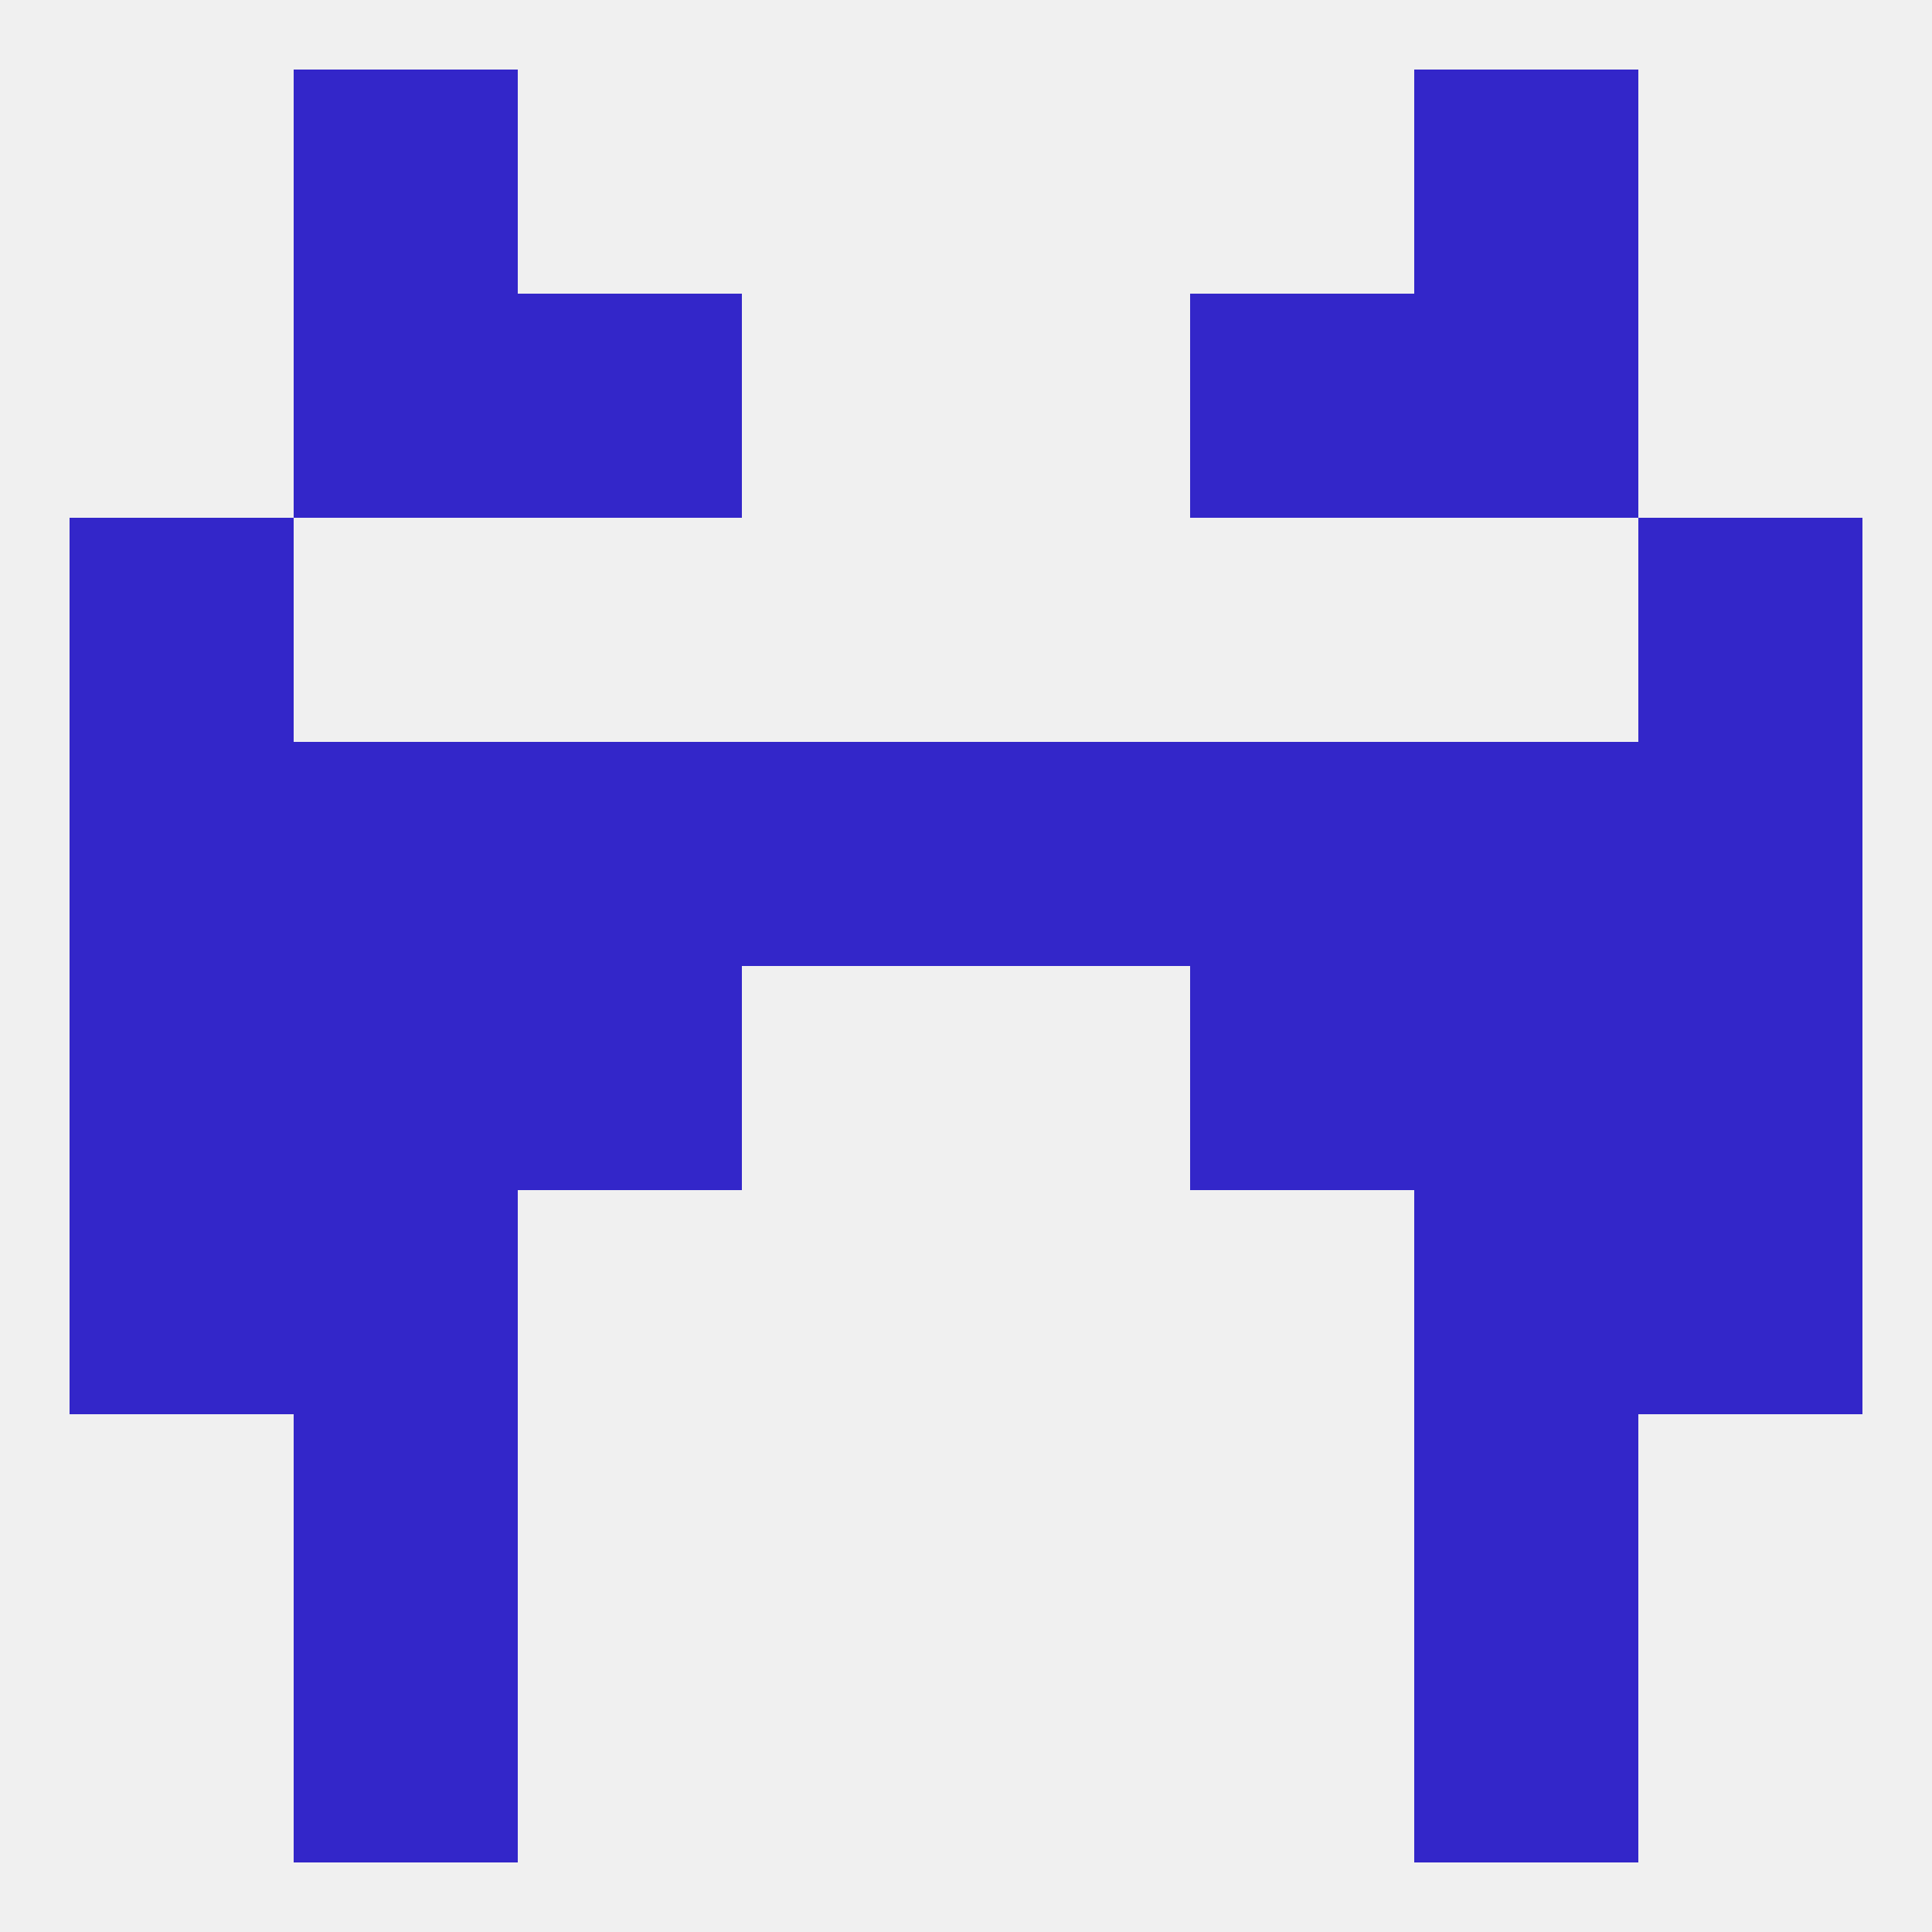
<!--   <?xml version="1.0"?> -->
<svg version="1.1" baseprofile="full" xmlns="http://www.w3.org/2000/svg" xmlns:xlink="http://www.w3.org/1999/xlink" xmlns:ev="http://www.w3.org/2001/xml-events" width="250" height="250" viewBox="0 0 250 250" >
	<rect width="100%" height="100%" fill="rgba(240,240,240,255)"/>

	<rect x="38" y="183" width="29" height="29" fill="rgba(51,38,201,255)"/>
	<rect x="183" y="183" width="29" height="29" fill="rgba(51,38,201,255)"/>
	<rect x="67" y="125" width="29" height="29" fill="rgba(51,38,201,255)"/>
	<rect x="154" y="125" width="29" height="29" fill="rgba(51,38,201,255)"/>
	<rect x="9" y="125" width="29" height="29" fill="rgba(51,38,201,255)"/>
	<rect x="212" y="125" width="29" height="29" fill="rgba(51,38,201,255)"/>
	<rect x="38" y="125" width="29" height="29" fill="rgba(51,38,201,255)"/>
	<rect x="183" y="125" width="29" height="29" fill="rgba(51,38,201,255)"/>
	<rect x="38" y="154" width="29" height="29" fill="rgba(51,38,201,255)"/>
	<rect x="183" y="154" width="29" height="29" fill="rgba(51,38,201,255)"/>
	<rect x="9" y="154" width="29" height="29" fill="rgba(51,38,201,255)"/>
	<rect x="212" y="154" width="29" height="29" fill="rgba(51,38,201,255)"/>
	<rect x="212" y="67" width="29" height="29" fill="rgba(51,38,201,255)"/>
	<rect x="9" y="67" width="29" height="29" fill="rgba(51,38,201,255)"/>
	<rect x="38" y="96" width="29" height="29" fill="rgba(51,38,201,255)"/>
	<rect x="183" y="96" width="29" height="29" fill="rgba(51,38,201,255)"/>
	<rect x="96" y="96" width="29" height="29" fill="rgba(51,38,201,255)"/>
	<rect x="67" y="96" width="29" height="29" fill="rgba(51,38,201,255)"/>
	<rect x="154" y="96" width="29" height="29" fill="rgba(51,38,201,255)"/>
	<rect x="212" y="96" width="29" height="29" fill="rgba(51,38,201,255)"/>
	<rect x="125" y="96" width="29" height="29" fill="rgba(51,38,201,255)"/>
	<rect x="9" y="96" width="29" height="29" fill="rgba(51,38,201,255)"/>
	<rect x="67" y="38" width="29" height="29" fill="rgba(51,38,201,255)"/>
	<rect x="154" y="38" width="29" height="29" fill="rgba(51,38,201,255)"/>
	<rect x="38" y="38" width="29" height="29" fill="rgba(51,38,201,255)"/>
	<rect x="183" y="38" width="29" height="29" fill="rgba(51,38,201,255)"/>
	<rect x="183" y="9" width="29" height="29" fill="rgba(51,38,201,255)"/>
	<rect x="38" y="9" width="29" height="29" fill="rgba(51,38,201,255)"/>
	<rect x="38" y="212" width="29" height="29" fill="rgba(51,38,201,255)"/>
	<rect x="183" y="212" width="29" height="29" fill="rgba(51,38,201,255)"/>
</svg>